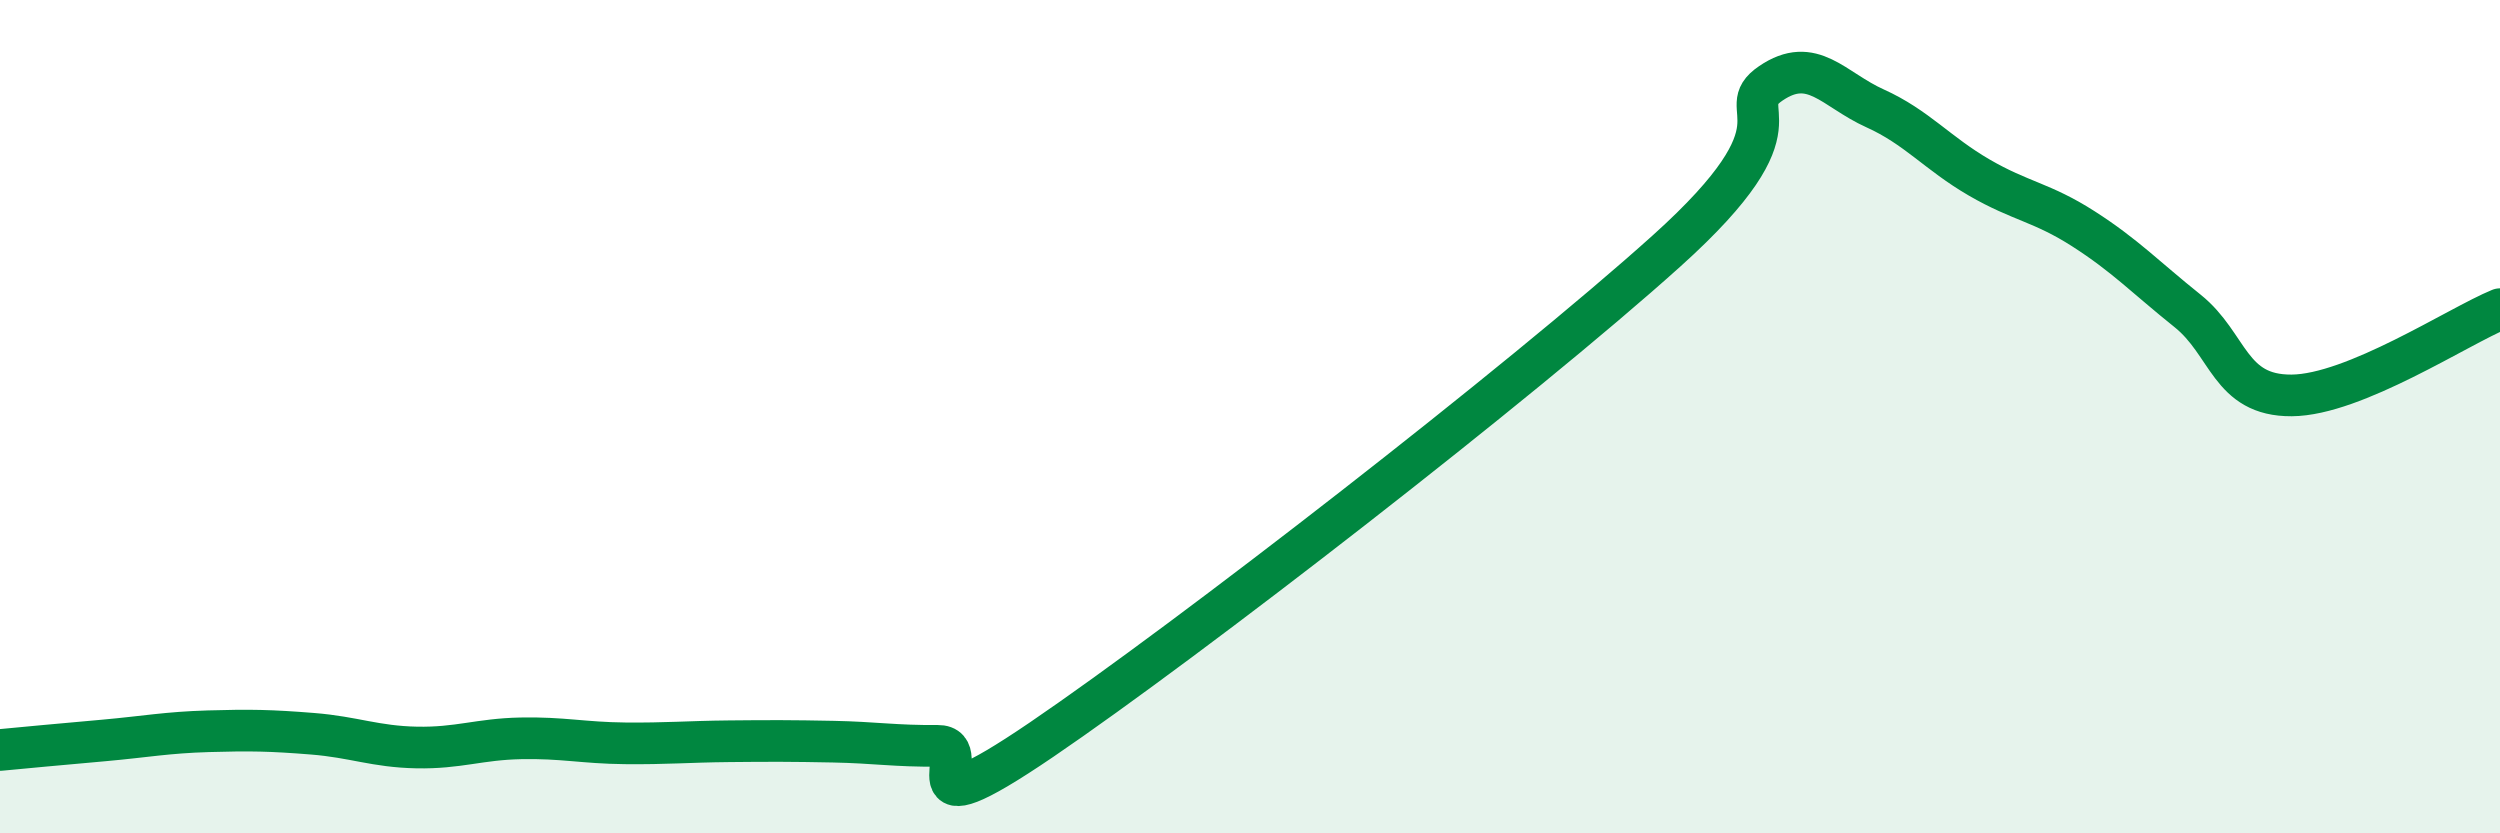 
    <svg width="60" height="20" viewBox="0 0 60 20" xmlns="http://www.w3.org/2000/svg">
      <path
        d="M 0,18 C 0.5,17.95 1.5,17.86 2.5,17.77 C 3.5,17.68 4,17.58 5,17.55 C 6,17.52 6.5,17.53 7.5,17.61 C 8.5,17.69 9,17.92 10,17.94 C 11,17.96 11.5,17.74 12.5,17.72 C 13.5,17.7 14,17.83 15,17.84 C 16,17.85 16.5,17.8 17.5,17.79 C 18.5,17.78 19,17.78 20,17.8 C 21,17.82 21.5,17.91 22.5,17.9 C 23.5,17.89 21.5,20.13 25,17.75 C 28.5,15.37 36.5,9.17 40,6.02 C 43.5,2.87 41.5,2.68 42.5,2 C 43.5,1.32 44,2.15 45,2.6 C 46,3.05 46.5,3.68 47.5,4.26 C 48.5,4.84 49,4.85 50,5.49 C 51,6.13 51.5,6.66 52.5,7.46 C 53.5,8.26 53.5,9.5 55,9.49 C 56.5,9.48 59,7.83 60,7.42L60 20L0 20Z"
        fill="#008740"
        opacity="0.1"
        stroke-linecap="round"
        stroke-linejoin="round"
      />
      <path
        d="M 0,18 C 0.5,17.95 1.5,17.86 2.5,17.77 C 3.5,17.68 4,17.58 5,17.55 C 6,17.52 6.5,17.53 7.5,17.61 C 8.5,17.69 9,17.92 10,17.94 C 11,17.96 11.5,17.74 12.5,17.72 C 13.5,17.7 14,17.83 15,17.84 C 16,17.85 16.5,17.8 17.5,17.79 C 18.5,17.78 19,17.78 20,17.8 C 21,17.82 21.5,17.91 22.5,17.9 C 23.5,17.89 21.5,20.13 25,17.75 C 28.5,15.37 36.5,9.17 40,6.02 C 43.5,2.87 41.5,2.68 42.5,2 C 43.5,1.32 44,2.15 45,2.6 C 46,3.05 46.5,3.68 47.5,4.26 C 48.5,4.84 49,4.85 50,5.49 C 51,6.13 51.5,6.66 52.5,7.46 C 53.5,8.26 53.5,9.5 55,9.49 C 56.5,9.48 59,7.83 60,7.42"
        stroke="#008740"
        stroke-width="1"
        fill="none"
        stroke-linecap="round"
        stroke-linejoin="round"
      />
    </svg>
  